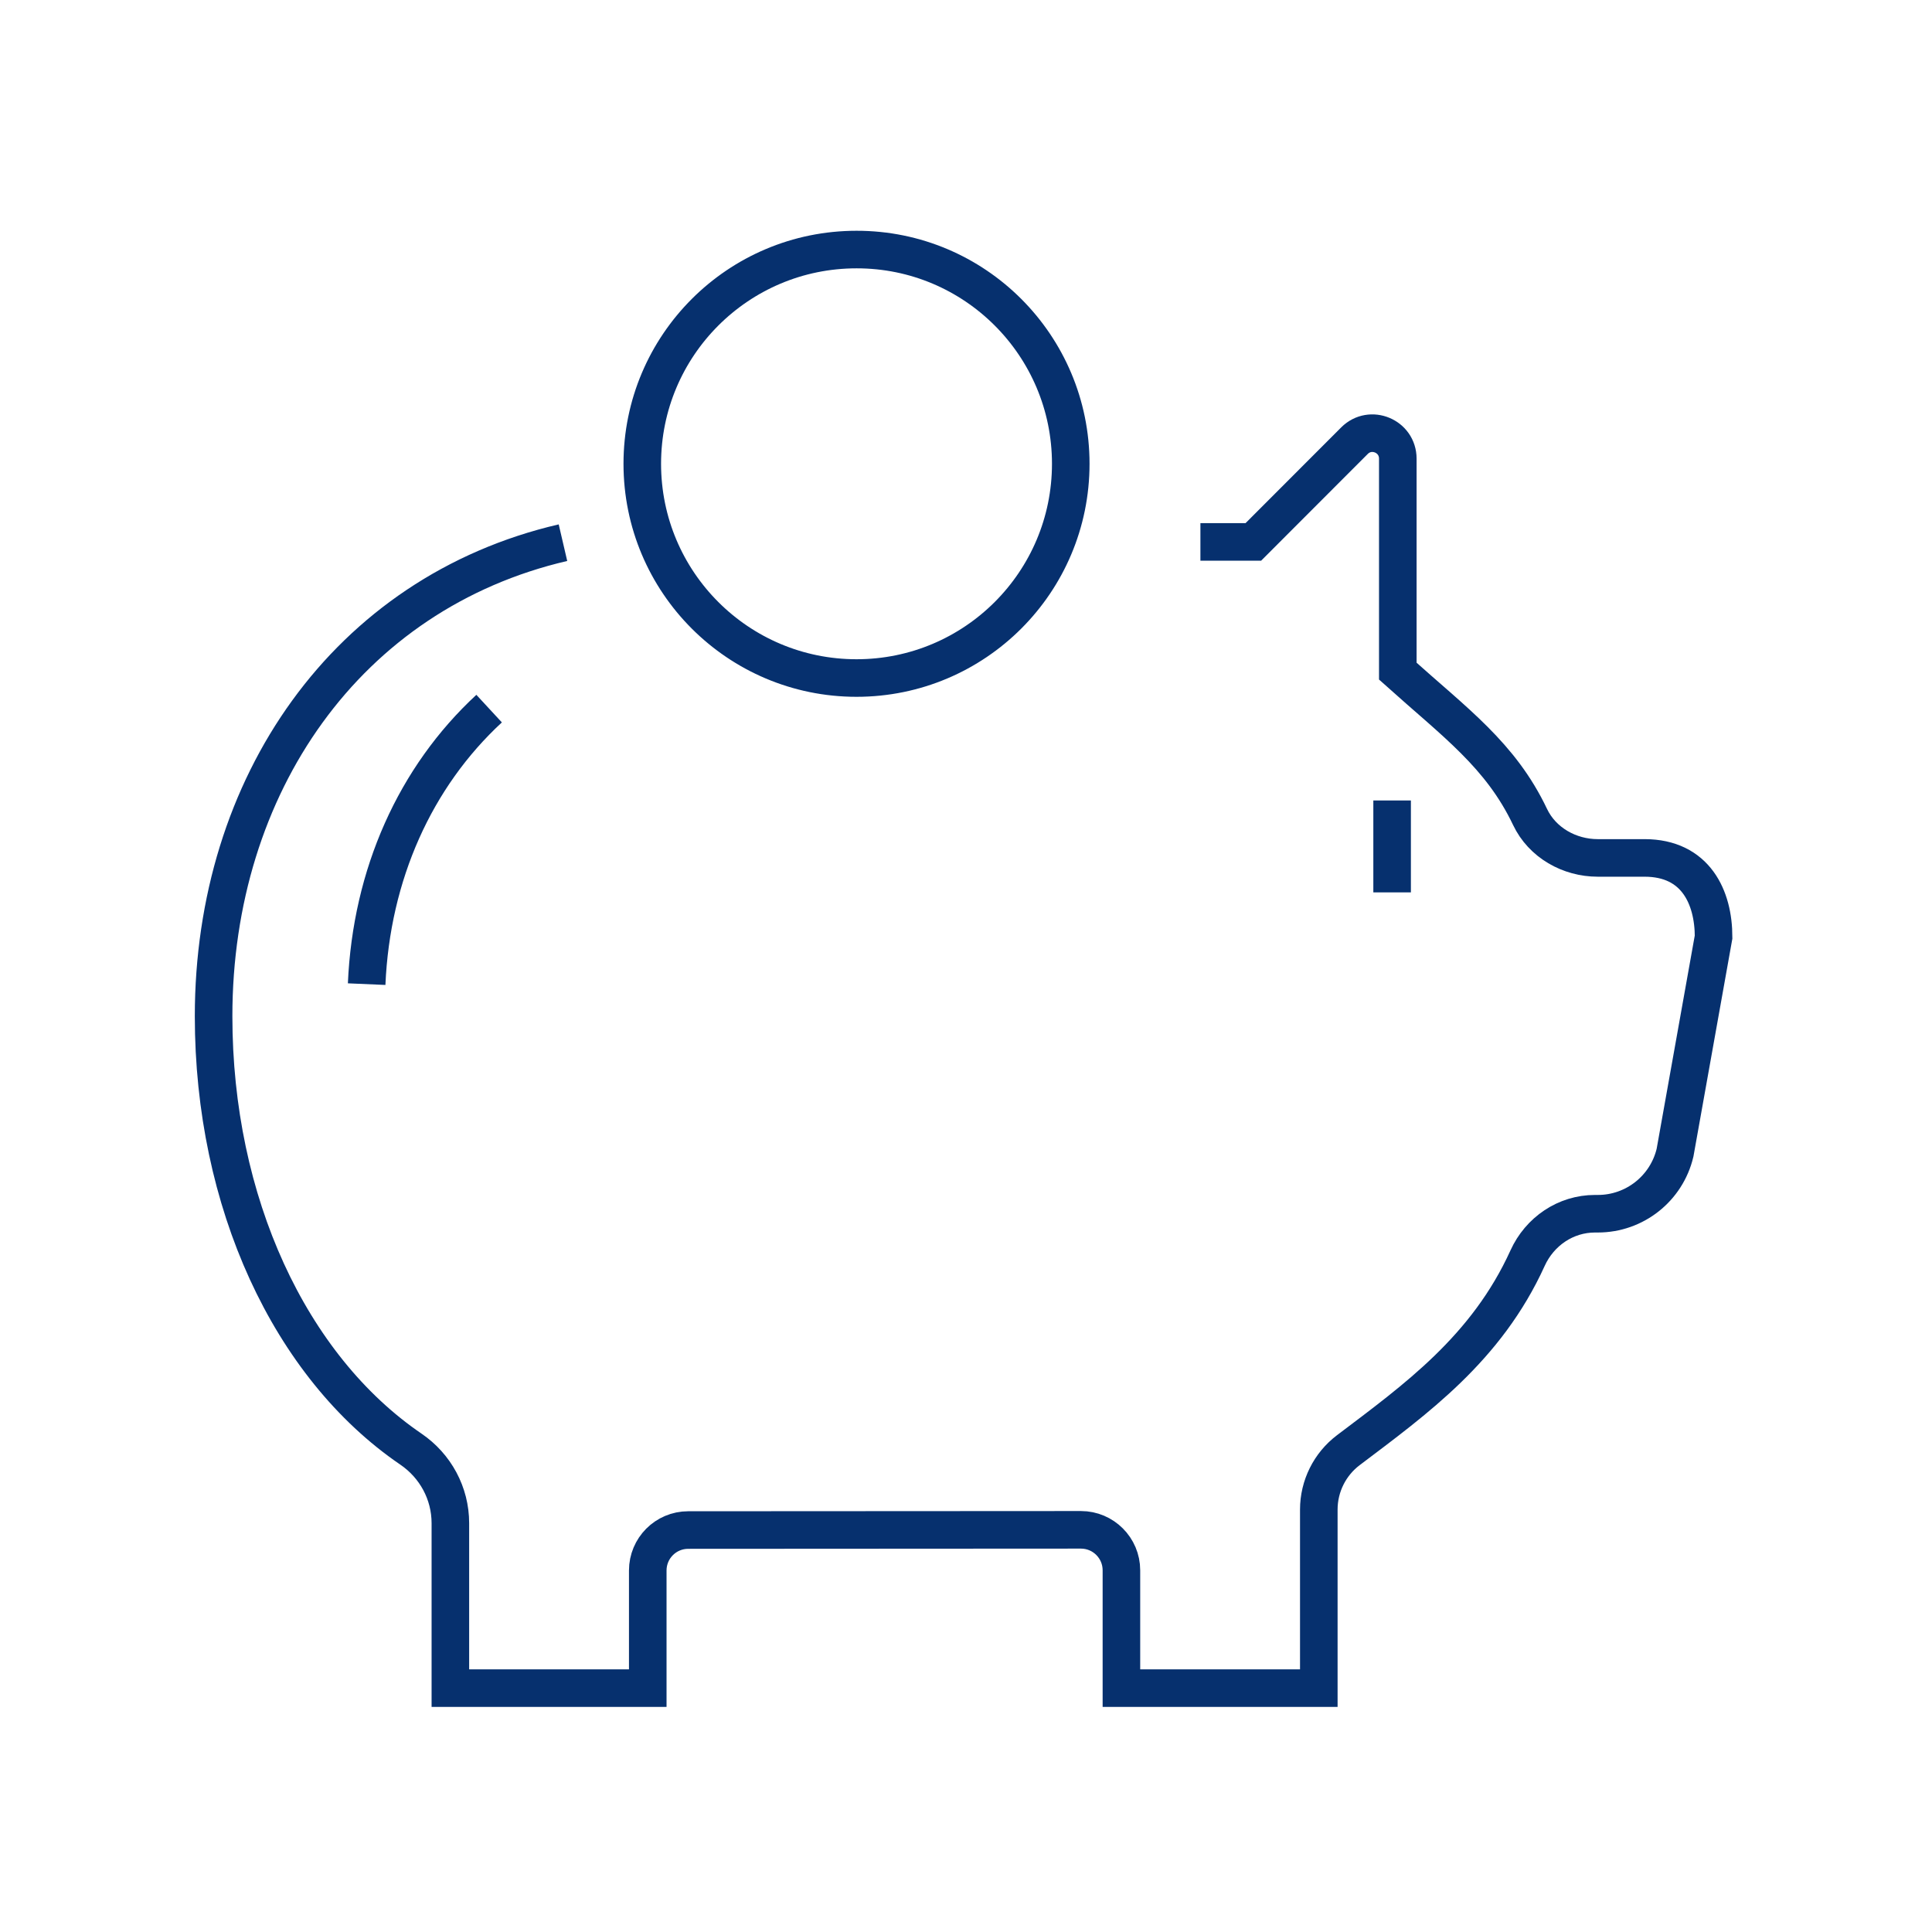 <?xml version="1.0" encoding="utf-8"?>
<!-- Generator: Adobe Illustrator 25.1.0, SVG Export Plug-In . SVG Version: 6.00 Build 0)  -->
<svg version="1.1" id="Layer_1" xmlns="http://www.w3.org/2000/svg" xmlns:xlink="http://www.w3.org/1999/xlink" x="0px" y="0px"
	 viewBox="0 0 180 180" style="enable-background:new 0 0 180 180;" xml:space="preserve">
<style type="text/css">
	.st0{fill:#ACACAC;}
	.st1{fill:#06306E;}
	.st2{fill:none;stroke:#3D4040;stroke-width:1.75;stroke-linecap:round;stroke-linejoin:round;stroke-miterlimit:10;}
	.st3{fill:none;stroke:#28CEEA;stroke-width:5;stroke-linecap:round;stroke-linejoin:round;stroke-miterlimit:10;}
	.st4{fill:none;stroke:#28CEEA;stroke-width:1.5;stroke-linecap:round;stroke-linejoin:round;stroke-miterlimit:10;}
	.st5{fill:none;stroke:#06306E;stroke-width:3.5;stroke-miterlimit:10;}
	.st6{fill:none;stroke:#3D4040;stroke-width:1.5;stroke-linecap:round;stroke-linejoin:round;stroke-miterlimit:10;}
	.st7{fill:none;stroke:#FFFFFF;stroke-width:3.5;stroke-linecap:round;stroke-linejoin:round;stroke-miterlimit:10;}
	.st8{fill:none;stroke:#FFFFFF;stroke-width:1.75;stroke-linecap:round;stroke-linejoin:round;stroke-miterlimit:10;}
	
		.st9{fill-rule:evenodd;clip-rule:evenodd;fill:none;stroke:#FFFFFF;stroke-width:3.5;stroke-linecap:round;stroke-linejoin:round;stroke-miterlimit:10;}
	.st10{fill:#2079E2;}
	.st11{fill:#3D4040;}
	.st12{fill:#B72EAA;}
	.st13{fill:#FCD930;}
	.st14{fill:#20A89E;}
	.st15{fill:#FCA22B;}
	.st16{fill:#28CEEA;}
	.st17{fill:#EDA9EB;}
	.st18{fill:#AAE23D;}
	.st19{fill:#45DDAE;}
	.st20{fill:#FFFFFF;}
	.st21{fill:#B1BA1E;}
	.st22{fill:none;stroke:#06306E;stroke-miterlimit:10;stroke-dasharray:6,6;}
	.st23{fill:none;stroke:#06306E;stroke-width:3.5;stroke-linecap:round;stroke-linejoin:round;stroke-dasharray:17.502,14.413;}
	.st24{fill:#1B837E;}
	.st25{fill:#1C74D9;}
	.st26{fill:#B3B3B3;}
	.st27{fill:#5E5EBA;}
</style>
<g>
	<path class="st5" d="M52.45,50.56C32.33,55.24,19.9,73.16,19.9,94.68c0,17.3,7.09,32.63,18.38,40.33c2.29,1.56,3.68,4.12,3.68,6.9
		v15.37h18.39v-10.96c0-2.08,1.68-3.77,3.77-3.77l36.59-0.02c2.08,0,3.77,1.69,3.77,3.77v10.98h18.39v-16.64
		c0-2.17,1.02-4.22,2.75-5.53c6.28-4.75,12.87-9.46,16.7-17.89c1.13-2.49,3.55-4.14,6.28-4.14h0.27c3.42,0,6.4-2.35,7.19-5.69
		l3.59-20.09c0-3.68-1.65-7.37-6.43-7.37h-4.36c-2.64,0-5.17-1.42-6.31-3.82c-2.74-5.76-6.99-8.79-12.32-13.58V42.73
		c0-2.11-2.54-3.16-4.03-1.68l-9.43,9.44h-4.93 M45.57,66.02c-6.89,6.37-10.97,15.46-11.41,25.67 M99.76,43.21
		c0,11.03-8.94,19.96-19.96,19.96c-11.03,0-19.96-8.94-19.96-19.96c0-11.03,8.94-19.96,19.96-19.96
		C90.82,23.24,99.76,32.18,99.76,43.21L99.76,43.21z M129.7,74.58v8.56"/>
</g>
</svg>
